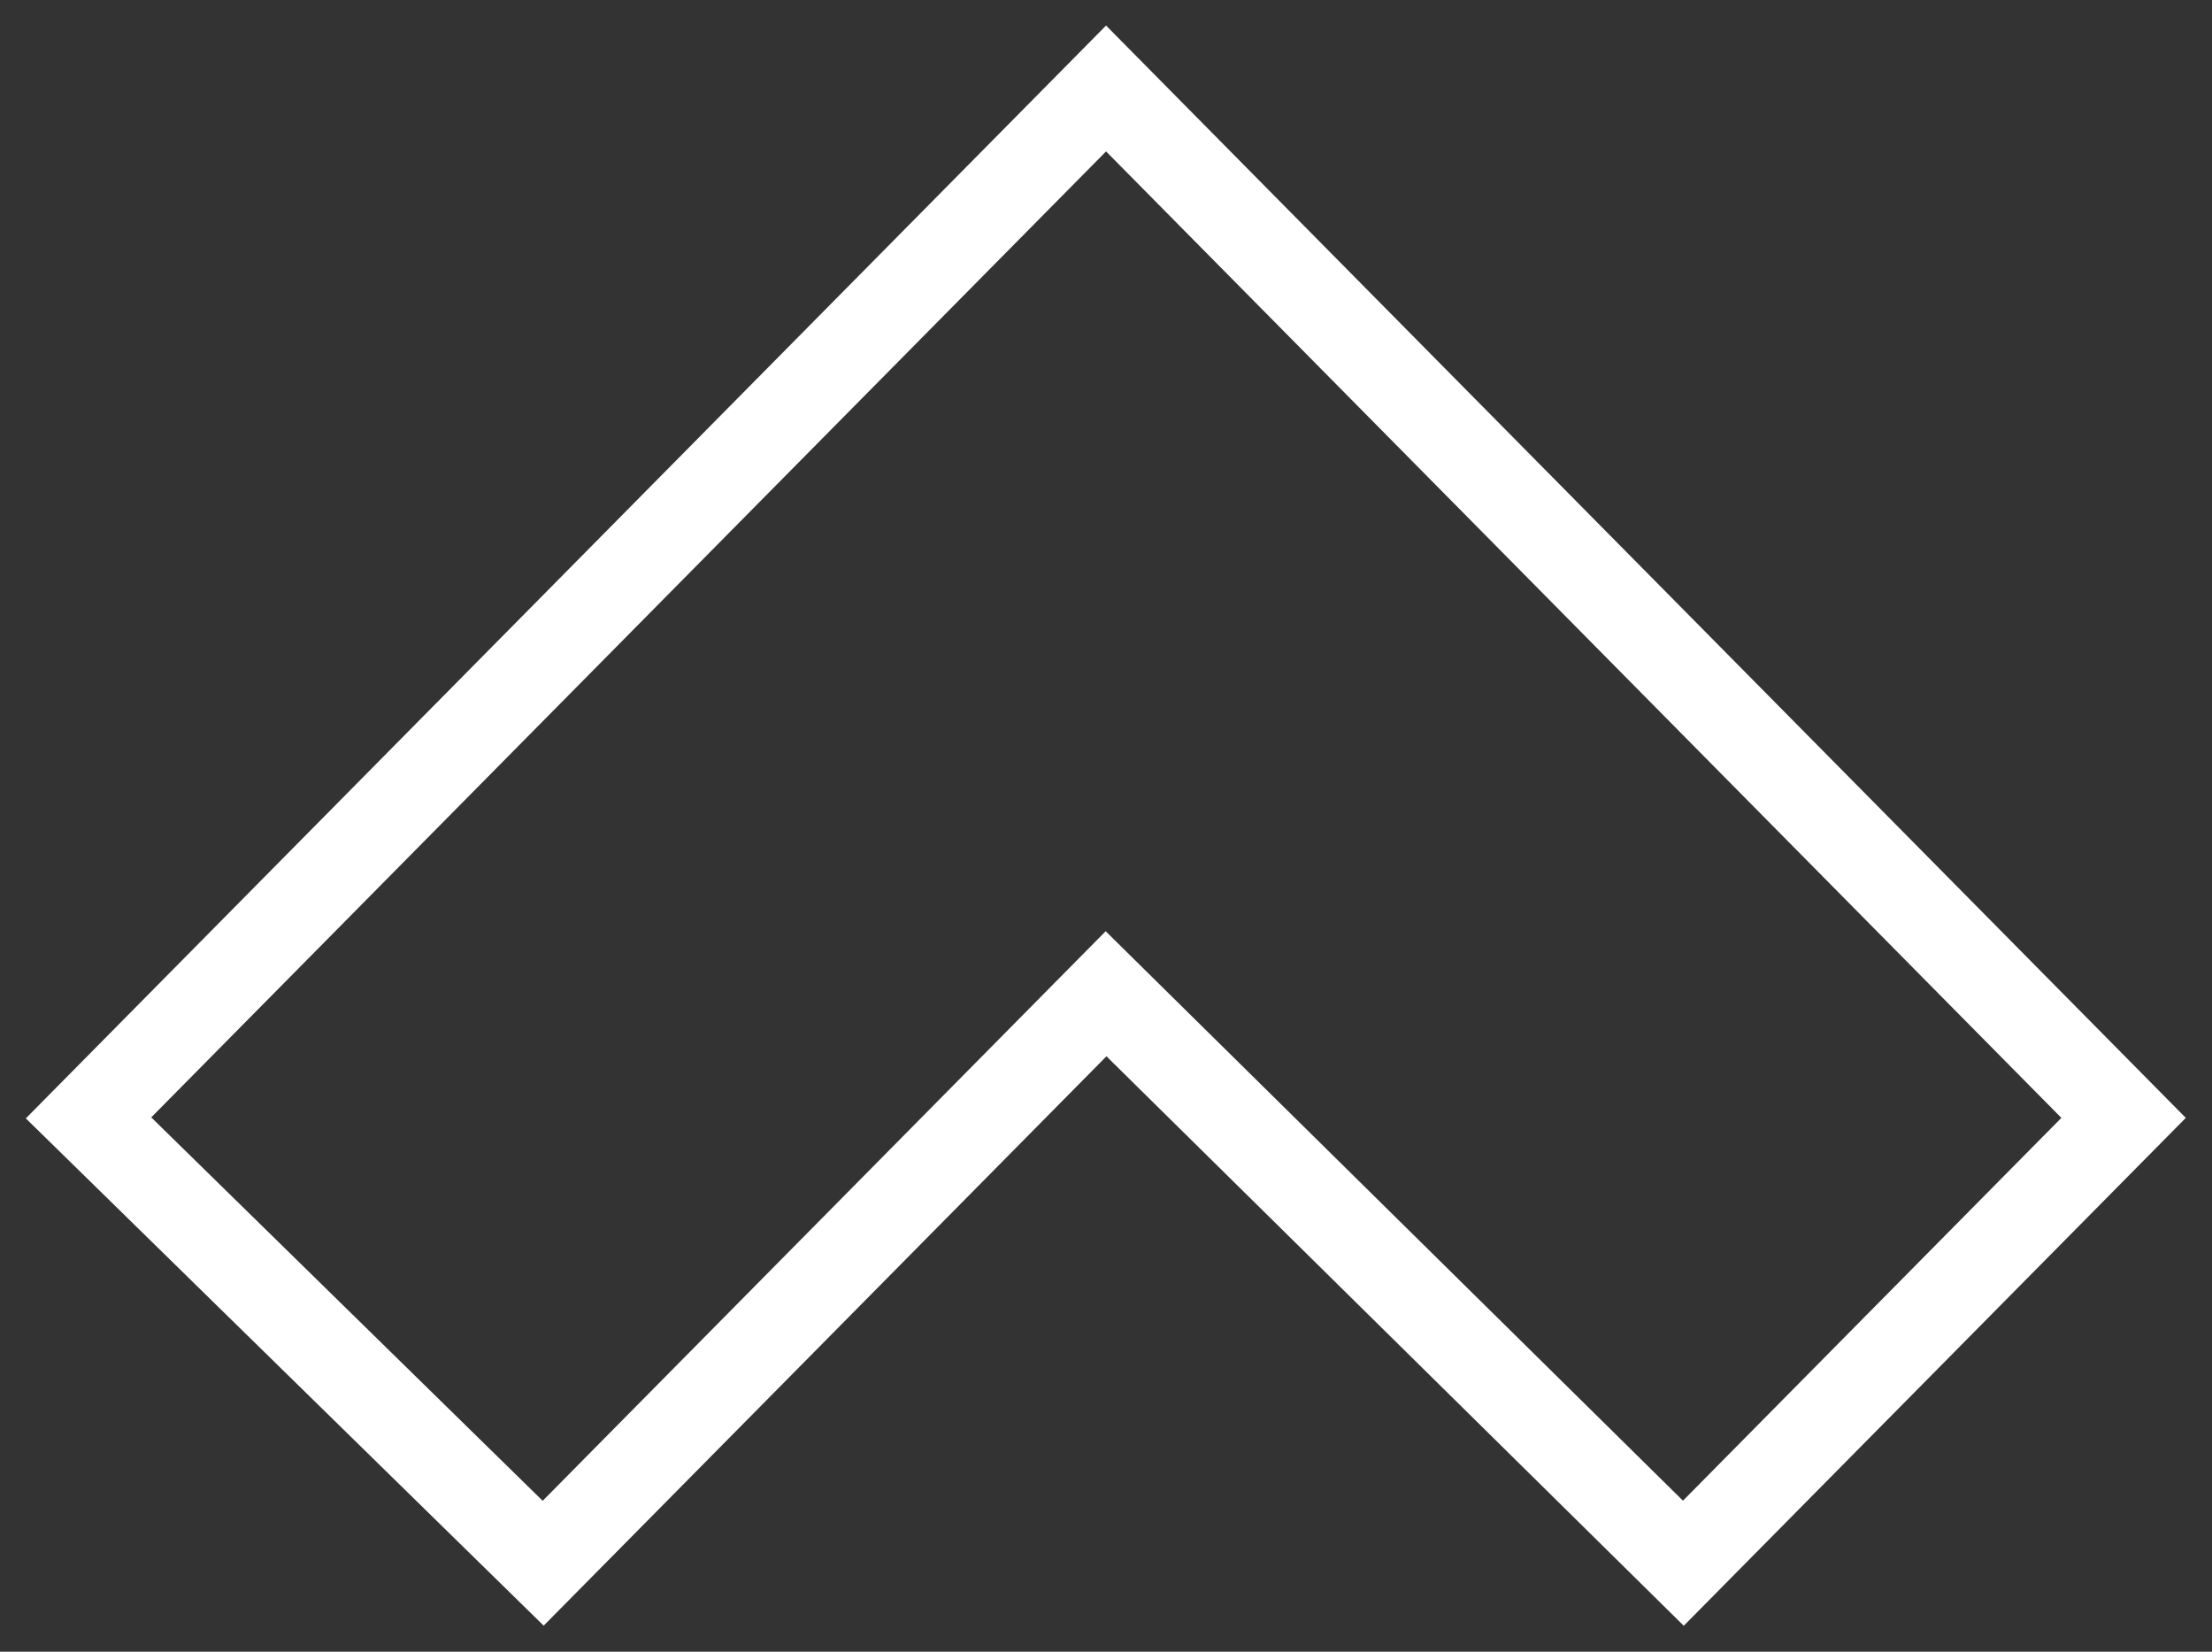 <svg width="75" height="56" viewBox="0 0 75 56" fill="none" xmlns="http://www.w3.org/2000/svg">
<rect x="0" y="0" width="75" height="56" fill="#333333" stroke="none"/>
<path d="M3.002 37.901L37.502 3L72.002 37.901L57.076 53L37.502 33.693L18.417 53L3.002 37.901Z" stroke="white" stroke-width="3"/>
</svg>
